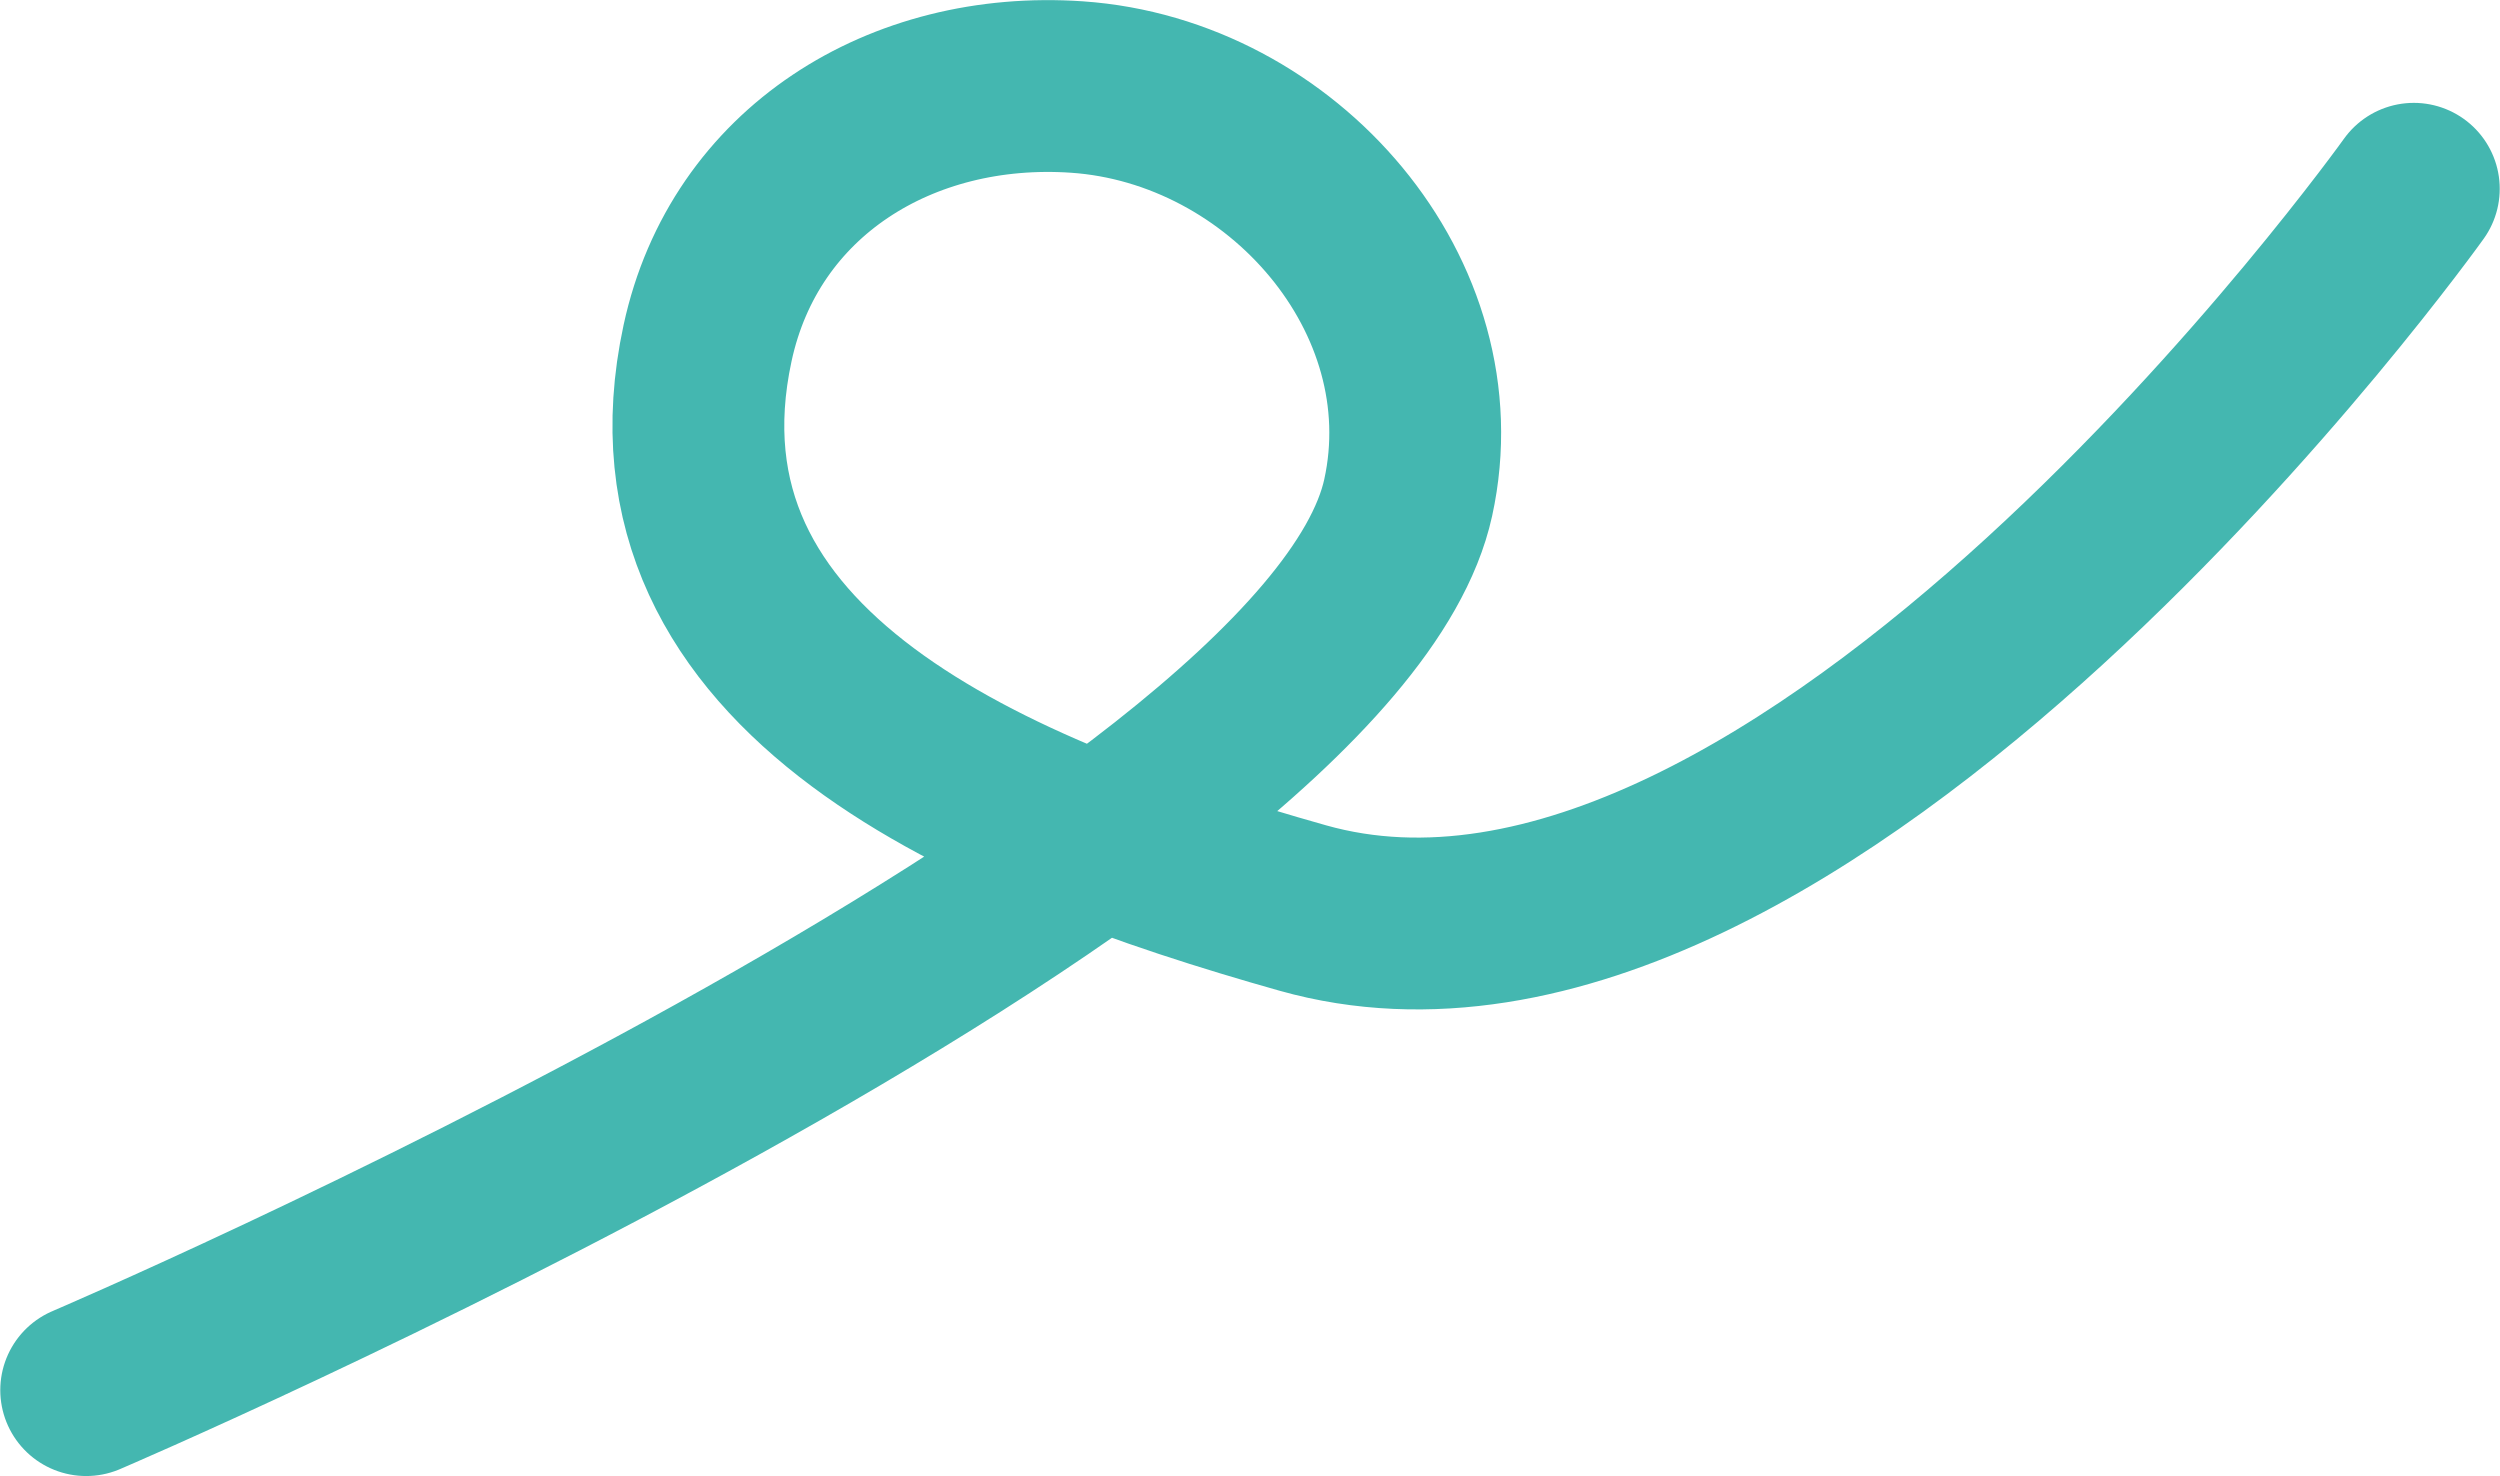 <?xml version="1.0" encoding="UTF-8"?> <svg xmlns="http://www.w3.org/2000/svg" width="4496" height="2655" viewBox="0 0 4496 2655" fill="none"><path d="M155 2500C155 2500 2390 1545 2532.5 894.999C2611.86 532.99 2306.24 181.775 1936.5 156.499C1621.67 134.977 1339.01 308.522 1272.5 616.999C1144 1213 1788.28 1476.53 2343 1633C3237.6 1885.34 4341 339.499 4341 339.499" stroke="#44B7B0" stroke-width="309" stroke-linecap="round"></path></svg> 